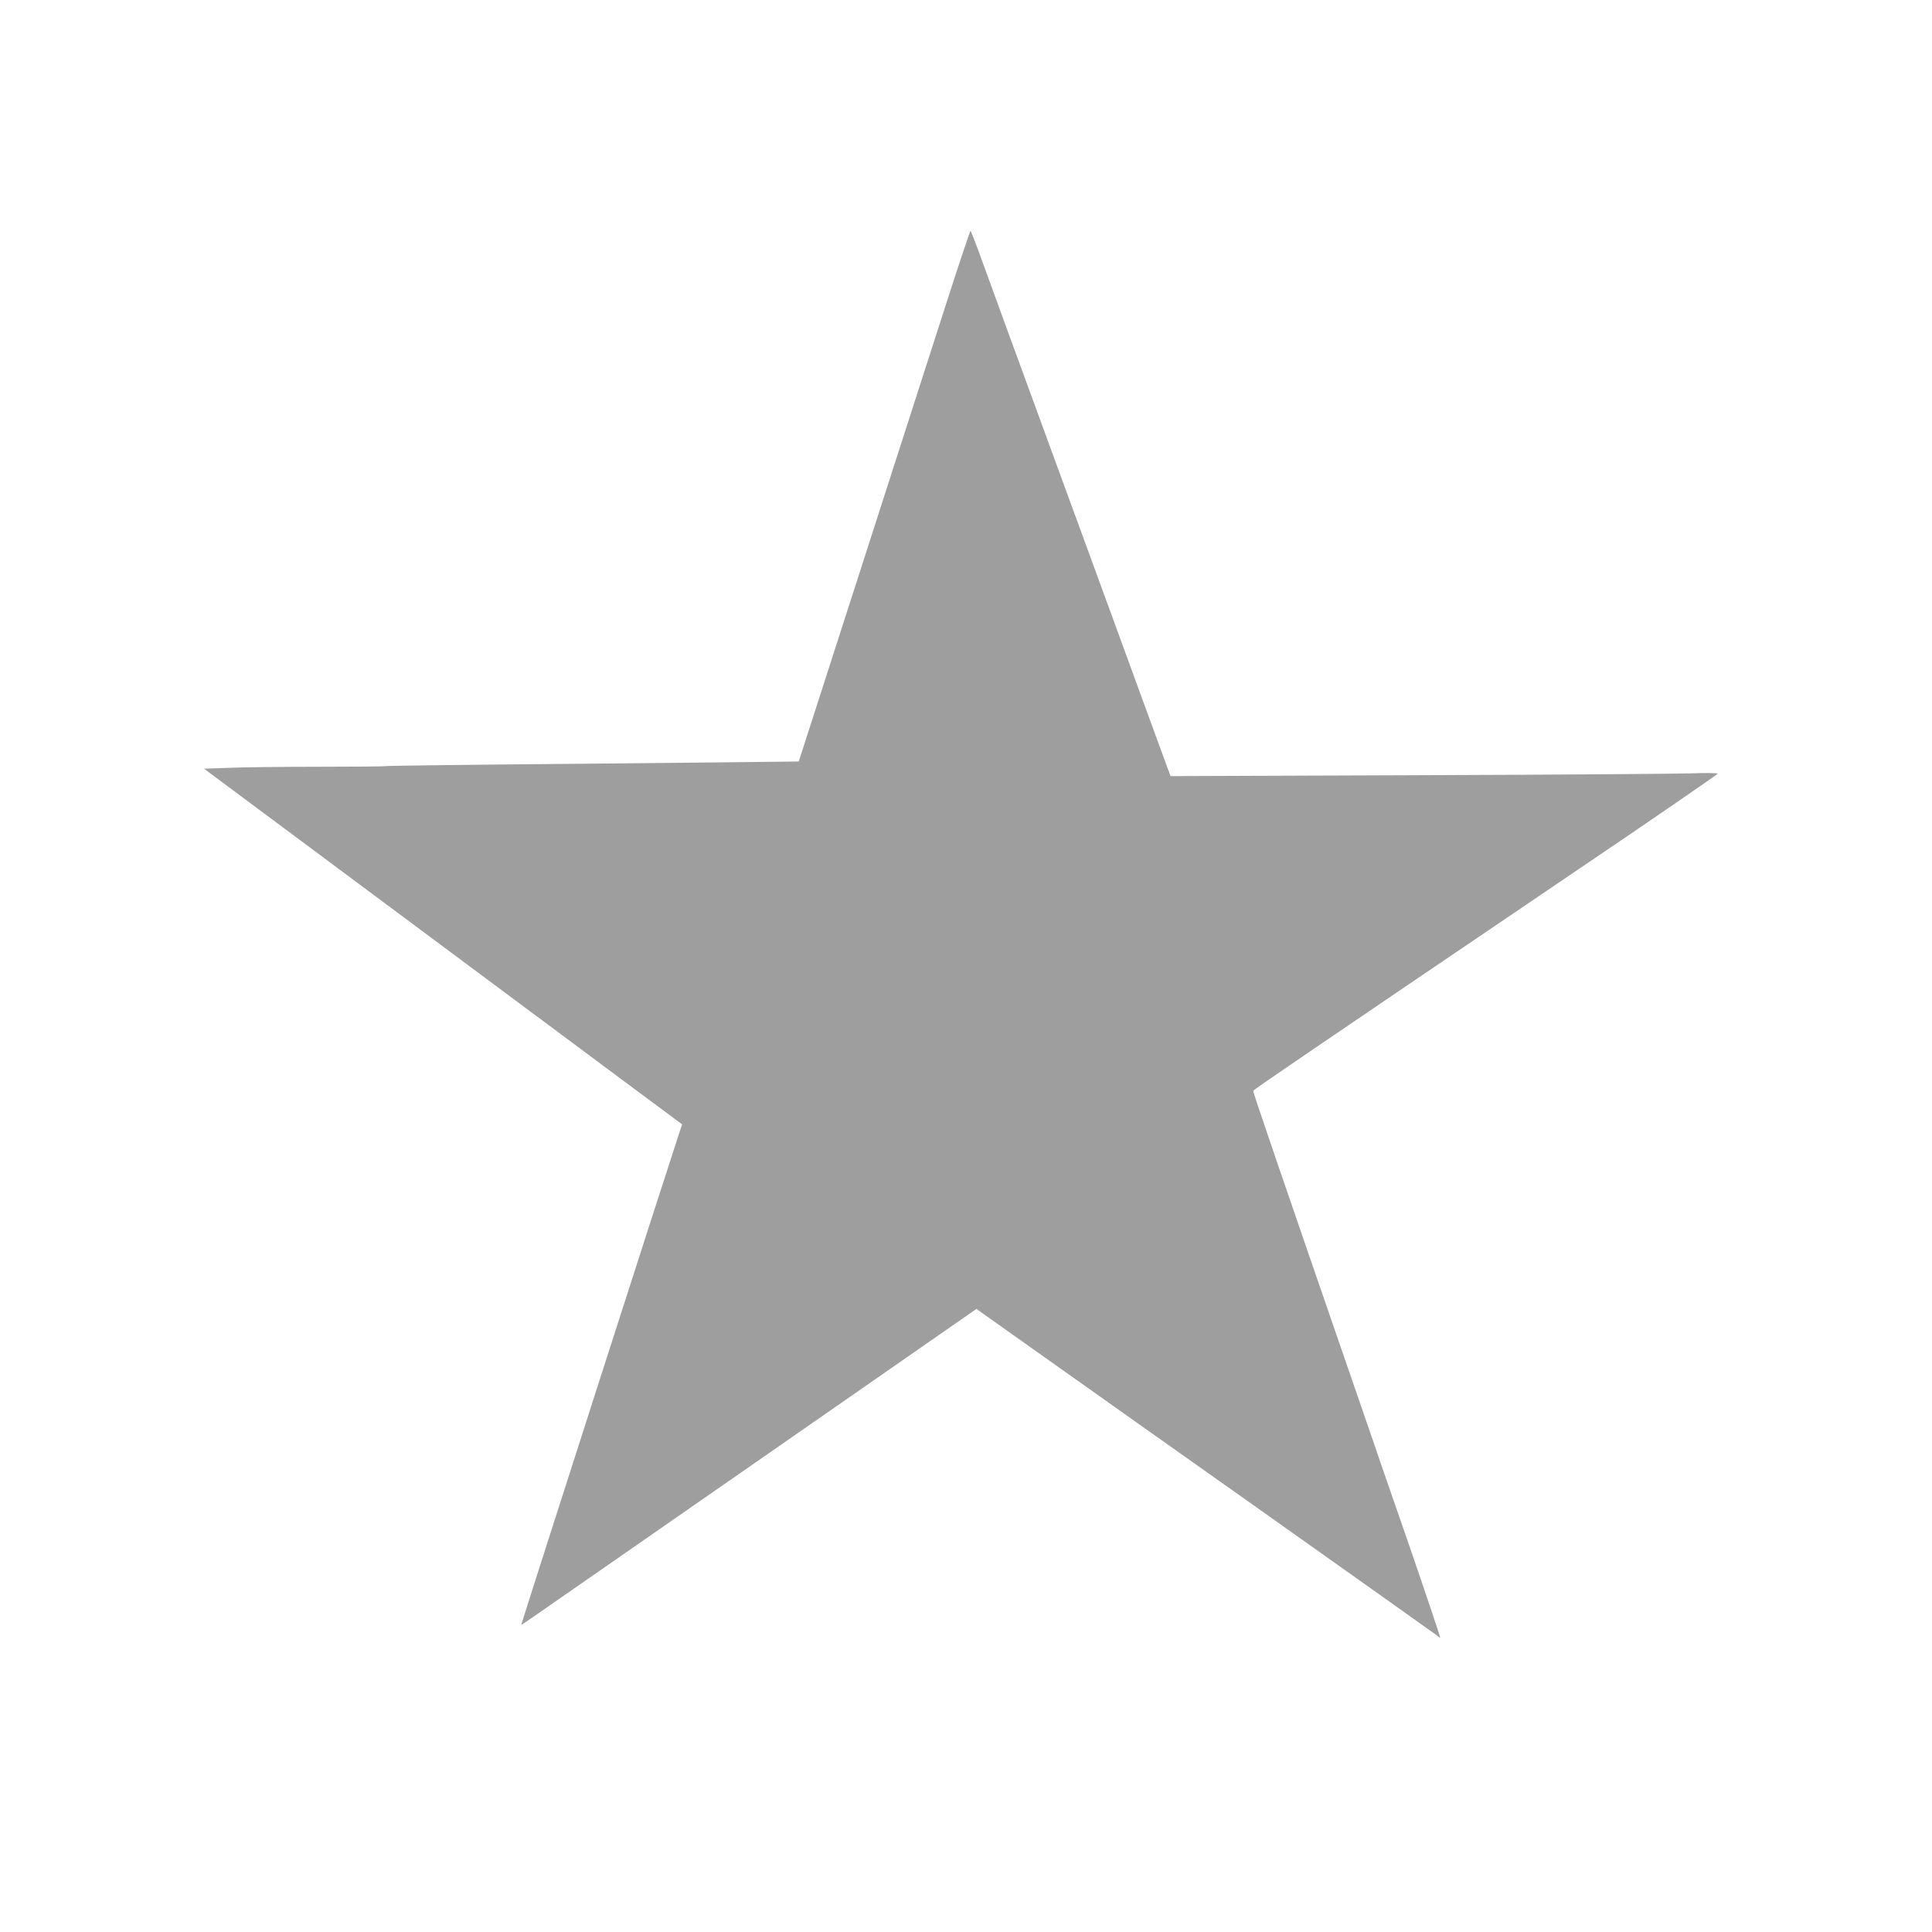 <?xml version="1.0" standalone="no"?>
<!DOCTYPE svg PUBLIC "-//W3C//DTD SVG 20010904//EN"
 "http://www.w3.org/TR/2001/REC-SVG-20010904/DTD/svg10.dtd">
<svg version="1.0" xmlns="http://www.w3.org/2000/svg"
 width="1280pt" height="1280pt" viewBox="0 0 1280 1280"
 preserveAspectRatio="xMidYMid meet">
<g transform="translate(0,1280) scale(0.1,-0.1)"
fill="#9e9e9e" stroke="none">
<path d="M6280 10823 c-79 -247 -334 -1037 -566 -1758 l-422 -1310 -73 -1
c-41 -1 -654 -7 -1364 -14 -710 -6 -1296 -13 -1303 -16 -7 -2 -205 -4 -440 -4
-235 0 -502 -3 -593 -7 l-167 -6 1262 -939 c693 -516 1406 -1046 1583 -1178
l322 -239 -19 -58 c-62 -185 -1049 -3257 -1047 -3259 1 -1 133 90 292 201 160
111 838 582 1507 1047 l1217 846 433 -307 c238 -169 921 -653 1518 -1075 597
-423 1092 -775 1101 -782 8 -8 18 -14 21 -14 2 0 -91 278 -208 618 -118 339
-232 669 -253 732 -636 1842 -781 2266 -778 2273 2 8 290 204 2149 1464 510
345 927 632 928 637 0 5 -82 6 -187 2 -104 -3 -919 -9 -1813 -12 l-1625 -6
-177 483 c-97 266 -359 984 -583 1594 -224 611 -441 1206 -483 1322 -42 117
-79 213 -82 213 -3 0 -71 -201 -150 -447z"/>
</g>
</svg>
